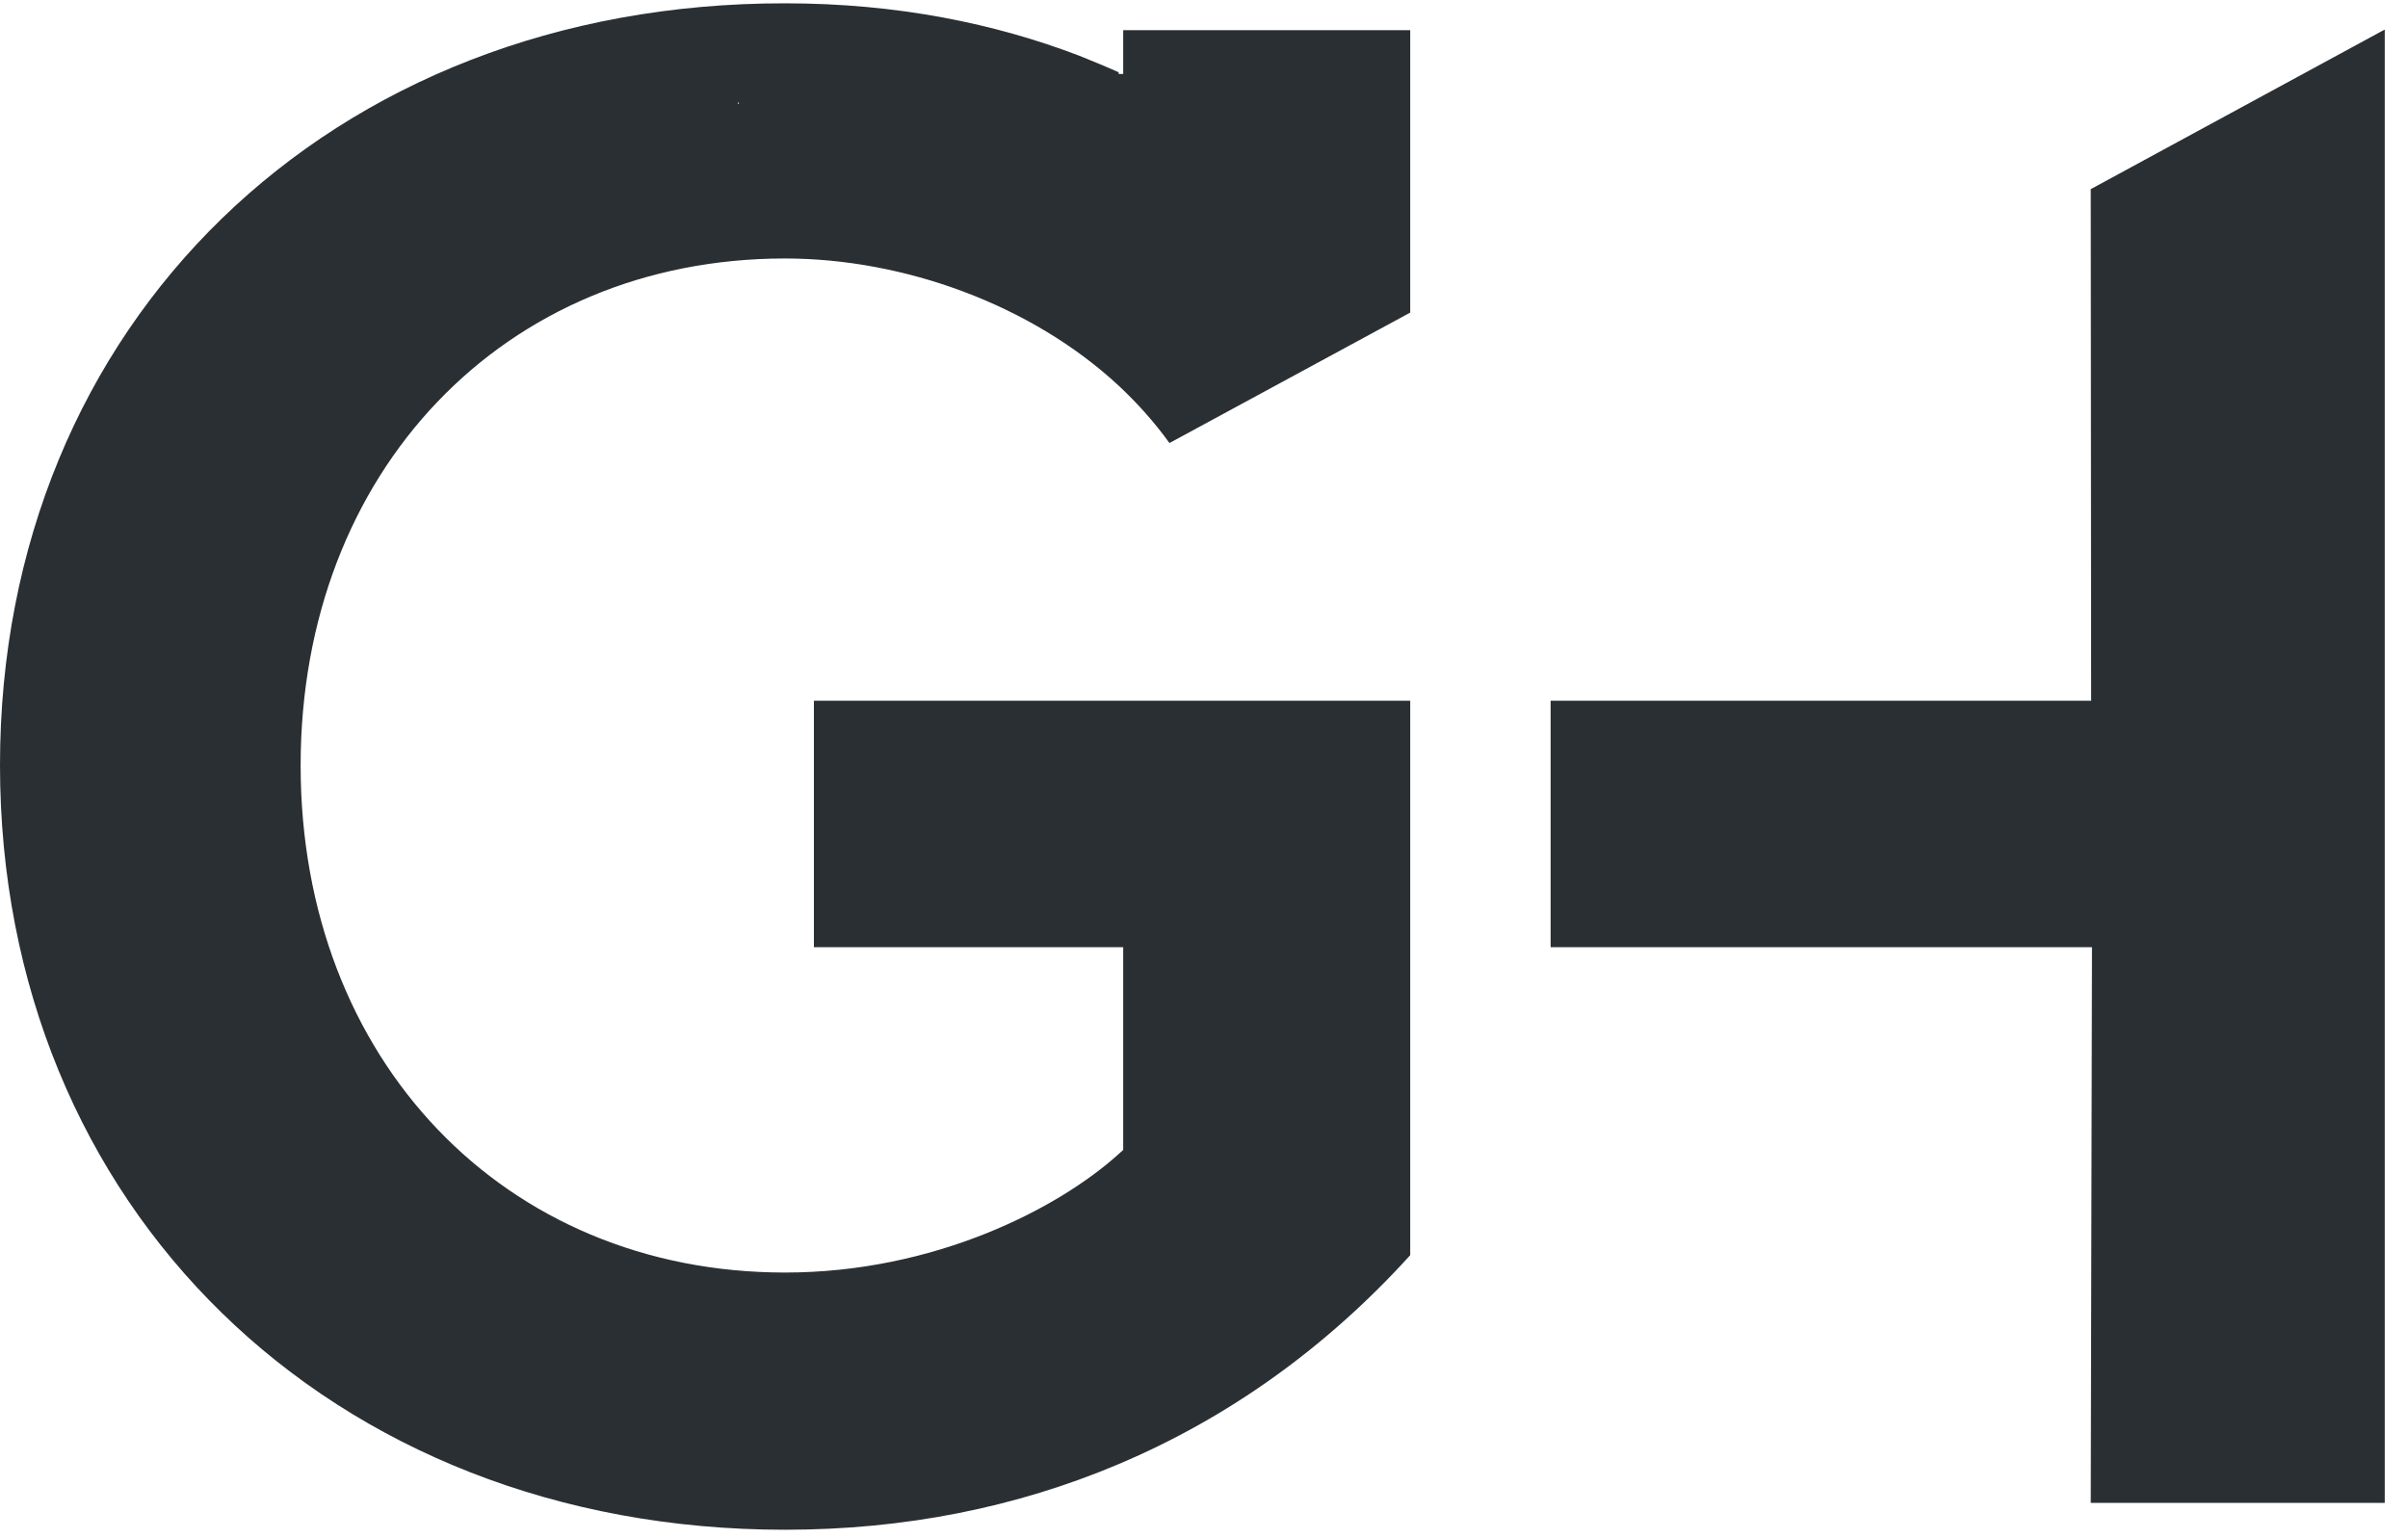 <svg xmlns="http://www.w3.org/2000/svg" width="72" height="46" viewBox="0 0 72 46" fill="none">
	<g id="G&amp;H-logo_full 1" clip-path="url(#clip0_340_1530)">
		<g id="Layer 1">
			<g id="Group">
				<g id="Group_3">
					<path id="Vector_13" d="M24.336 20.954V28.325H33.448H33.584V34.388L33.448 34.511C31.633 36.153 27.929 38.055 23.472 38.055C15.076 38.055 8.989 31.683 8.989 22.892C8.989 14.101 15.076 7.73 23.472 7.73C27.028 7.73 30.843 9.113 33.448 11.533C34.016 12.064 34.523 12.632 34.967 13.249L42.166 9.348V0.902H33.584V2.211H33.448V2.161C33.066 1.989 32.67 1.828 32.275 1.668C29.757 0.705 26.83 0.099 23.472 0.099C9.865 0.087 0 9.681 0 22.88C0 36.079 9.865 45.747 23.472 45.747C27.04 45.747 30.386 45.08 33.448 43.784C36.72 42.401 39.659 40.302 42.166 37.536V20.954H24.336ZM22.064 3.05C22.064 3.05 22.089 3.075 22.101 3.1H22.064V3.05Z" fill="#2A2F33" />
					<path id="Vector_14" d="M62.514 5.656L62.526 20.954H46.364V28.325H62.551L62.514 44.944H71.305V0.89H71.292L62.514 5.656Z" fill="#2A2F33" />
				</g>
			</g>
		</g>
	</g>
	<defs>
		<clipPath id="clip0_340_1530">
			<rect width="210" height="45.66" fill="white" transform="translate(0 0.087)" />
		</clipPath>
	</defs>
</svg>
